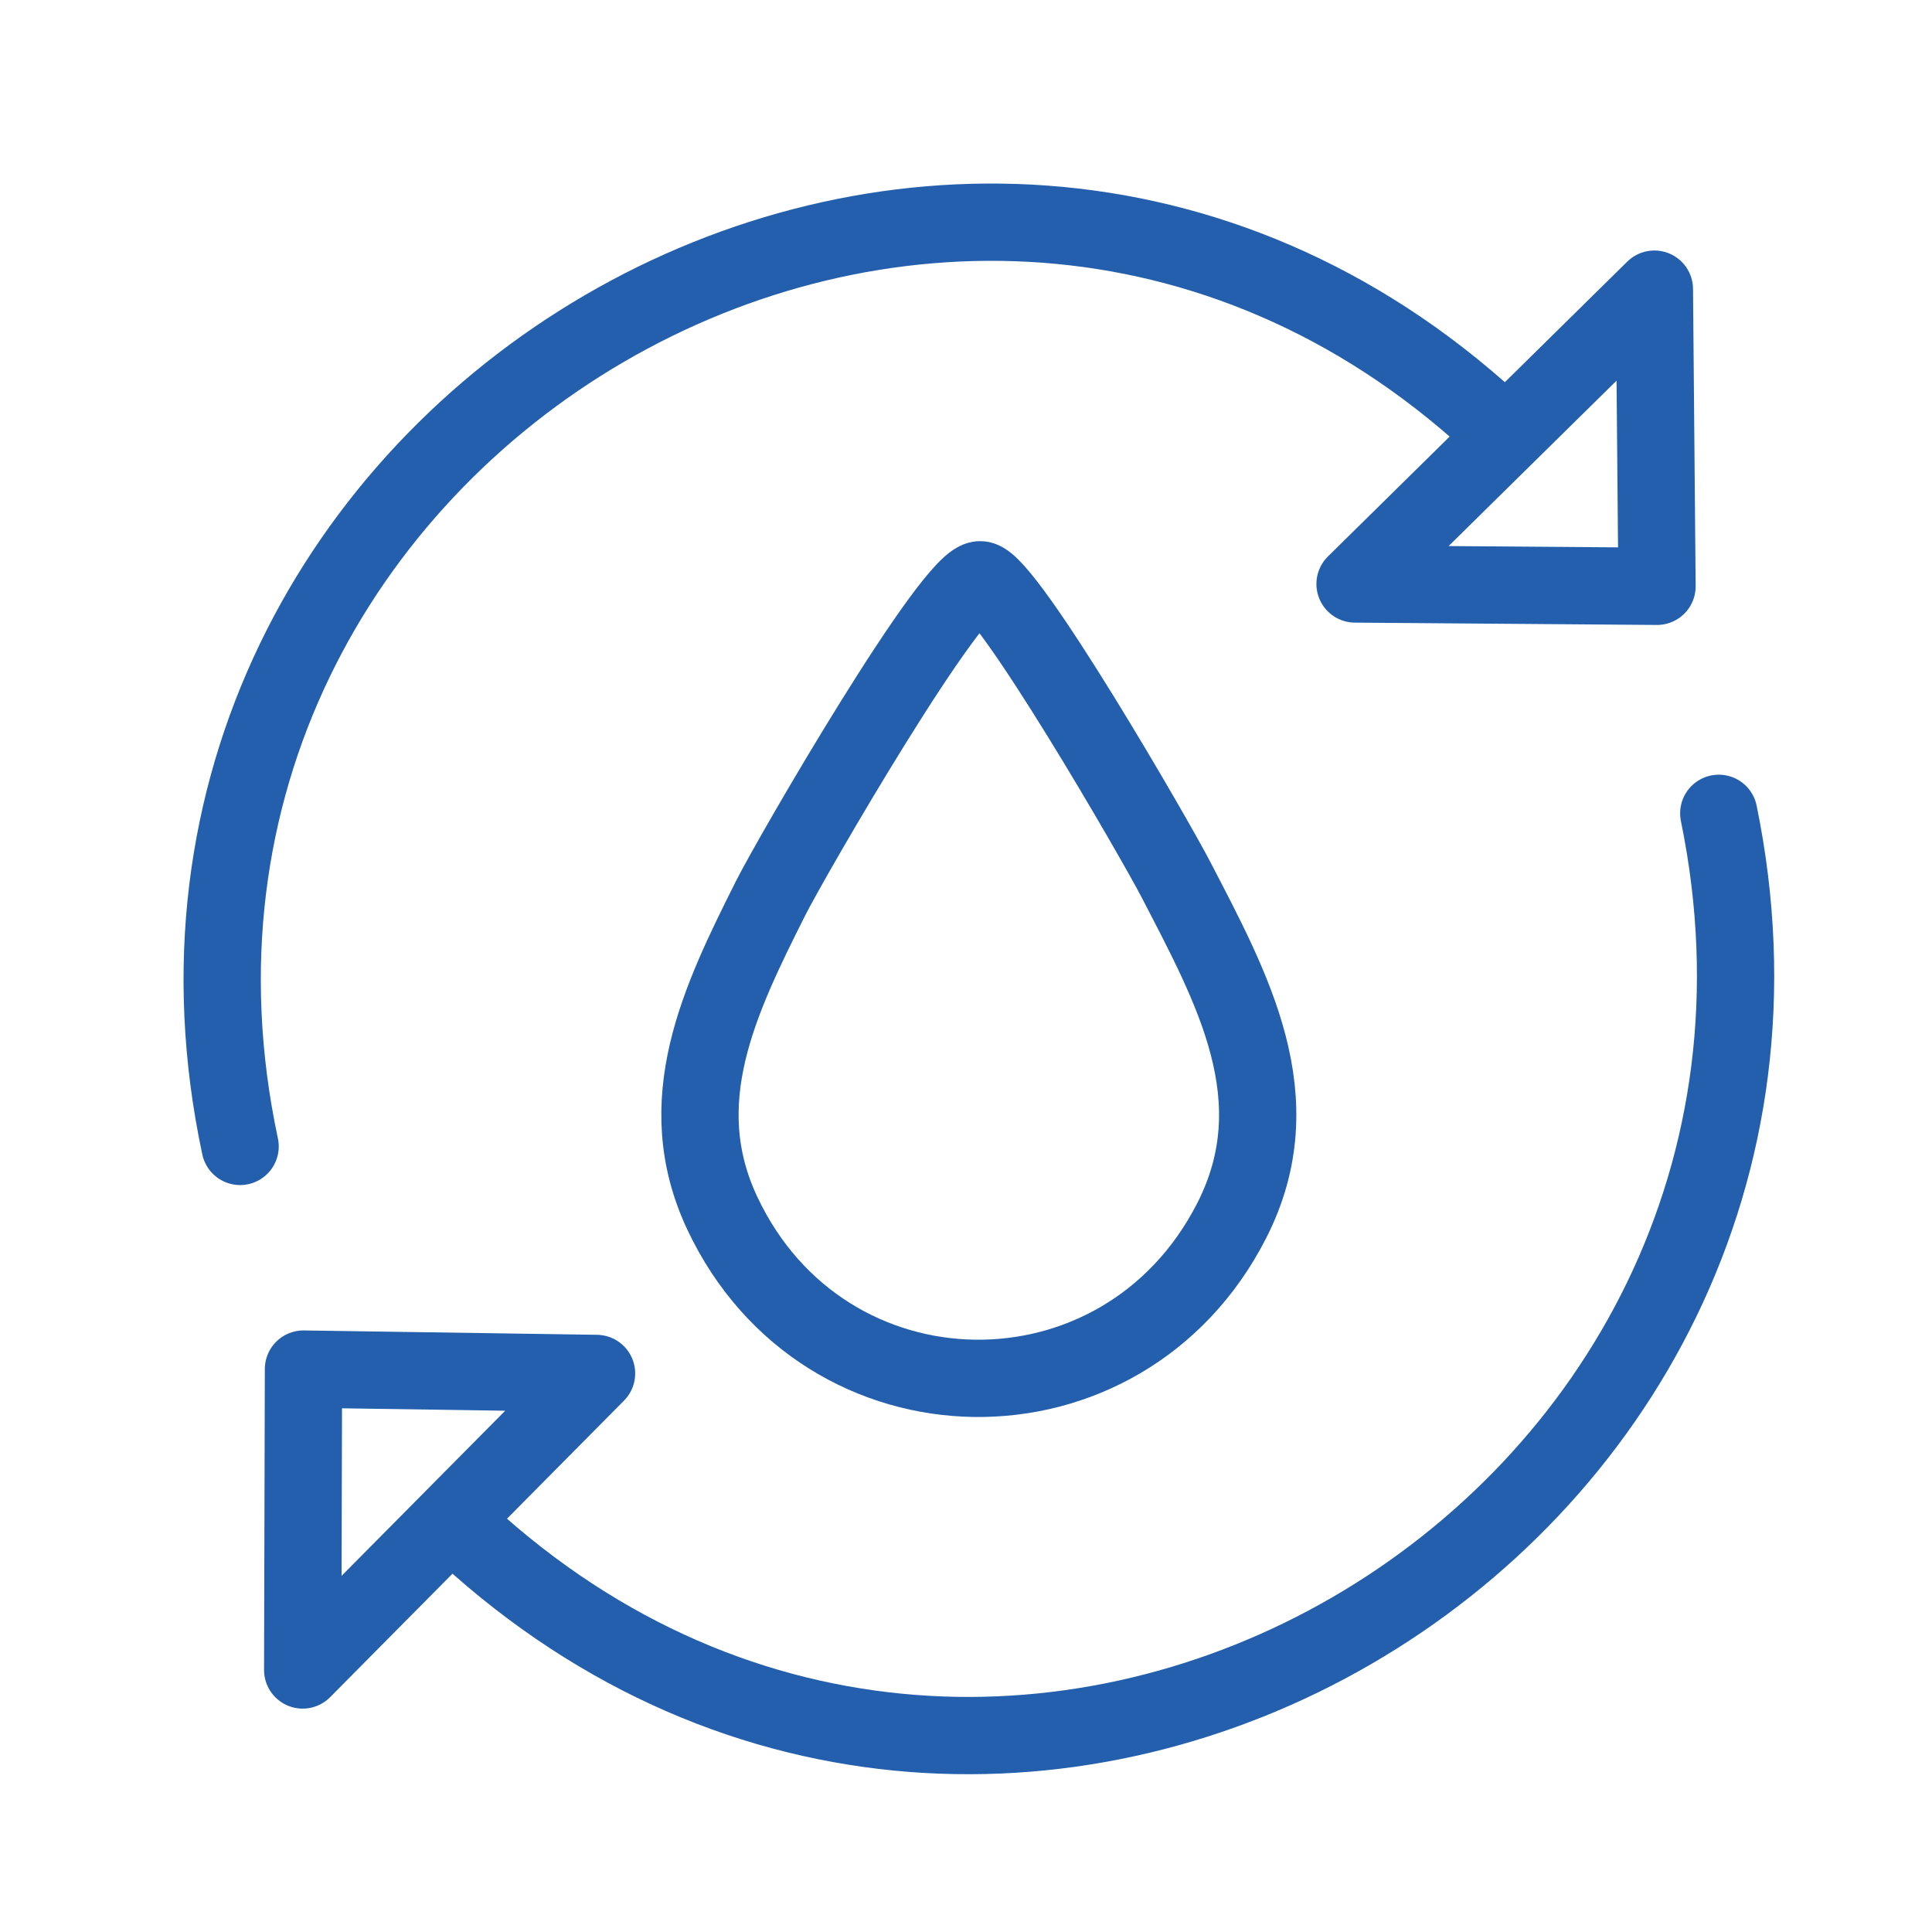 <svg width="600" height="600" viewBox="0 0 600 600" fill="none" xmlns="http://www.w3.org/2000/svg">
<g filter="url(#filter0_i_55_1345)">
<path d="M300.568 176.056C308.754 177.109 354.69 256.585 361.252 269.265C378.761 303.086 397.79 337.358 378.488 375.136C344.691 441.311 252.097 440.174 220.347 372.833C204.011 338.195 219.474 306.555 235.283 275.018C241.77 262.084 292.203 174.975 300.568 176.056Z" stroke="#235FAC" stroke-width="24" stroke-linecap="round" stroke-linejoin="round"/>
<path d="M459.289 127.179C290.219 -27.826 23.082 129.444 70.567 352.033" stroke="#235FAC" stroke-width="24" stroke-linecap="round" stroke-linejoin="round"/>
<path d="M510.601 178.084L509.785 85.796L416.824 177.36L510.601 178.084Z" stroke="#235FAC" stroke-width="24" stroke-linecap="round" stroke-linejoin="round"/>
<path d="M140.701 472.333C309.818 627.779 575.556 471.675 529.78 248.588" stroke="#235FAC" stroke-width="24" stroke-linecap="round" stroke-linejoin="round"/>
<path d="M90.002 514.625L90.246 421.181L181.263 422.534L90.002 514.625Z" stroke="#235FAC" stroke-width="24" stroke-linecap="round" stroke-linejoin="round"/>
</g>
<defs>
<filter id="filter0_i_55_1345" x="0" y="0" width="604" height="604" filterUnits="userSpaceOnUse" color-interpolation-filters="sRGB">
<feFlood flood-opacity="0" result="BackgroundImageFix"/>
<feBlend mode="normal" in="SourceGraphic" in2="BackgroundImageFix" result="shape"/>
<feColorMatrix in="SourceAlpha" type="matrix" values="0 0 0 0 0 0 0 0 0 0 0 0 0 0 0 0 0 0 127 0" result="hardAlpha"/>
<feOffset dx="4" dy="4"/>
<feGaussianBlur stdDeviation="2"/>
<feComposite in2="hardAlpha" operator="arithmetic" k2="-1" k3="1"/>
<feColorMatrix type="matrix" values="0 0 0 0 0.671 0 0 0 0 0.714 0 0 0 0 0.878 0 0 0 1 0"/>
<feBlend mode="normal" in2="shape" result="effect1_innerShadow_55_1345"/>
</filter>
</defs>
</svg>
